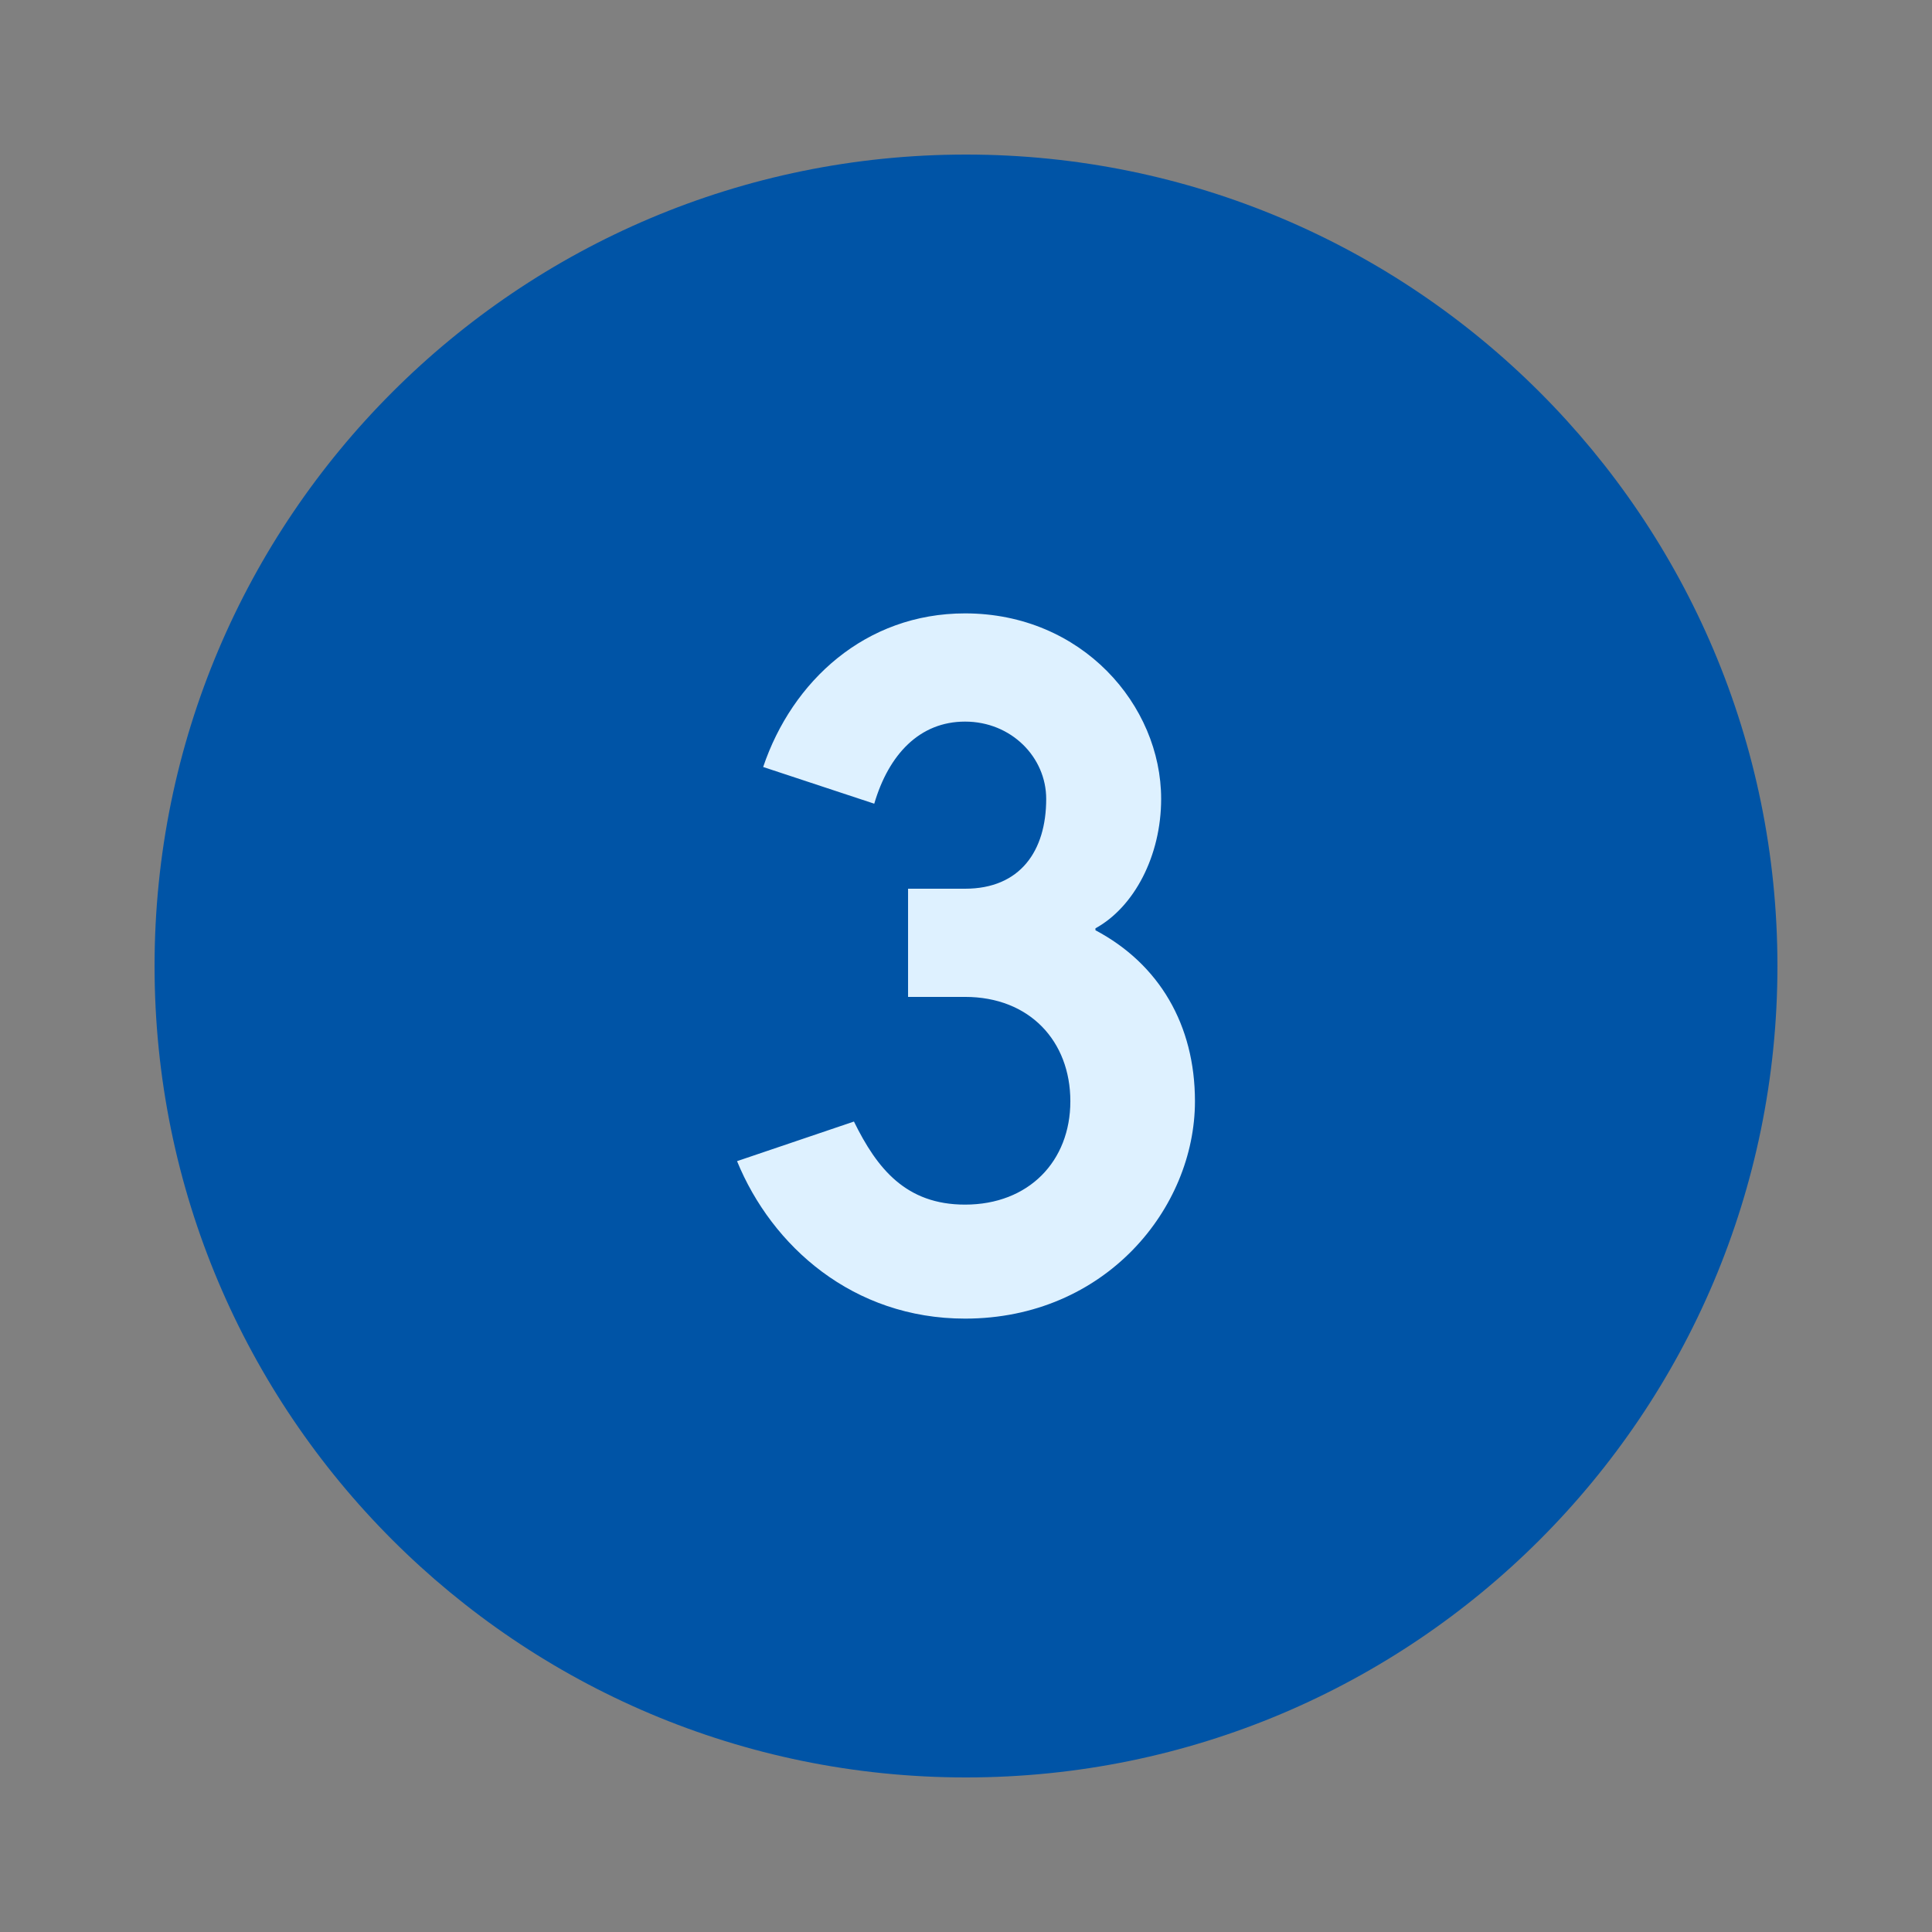 <svg width="152" height="152" viewBox="0 0 152 152" fill="none" xmlns="http://www.w3.org/2000/svg">
<rect x="0" y="0" width="152" height="152" fill="#808080" stroke="none"/>
<rect x="38" y="38" width="76" height="76" rx="38" fill="#DEF1FF"/>
<path fill-rule="evenodd" clip-rule="evenodd" d="M139.84 76C139.84 111.258 111.258 139.84 76 139.84C40.742 139.84 12.16 111.258 12.16 76C12.16 40.742 40.742 12.16 76 12.16C111.258 12.16 139.84 40.742 139.84 76ZM67.184 88.237L57.987 91.353C60.724 98.042 67.107 103.742 75.924 103.742C86.944 103.742 94.013 95.077 94.013 86.64C94.013 80.636 91.202 75.847 86.184 73.187V73.036C89.228 71.364 91.353 67.336 91.353 62.852C91.353 55.479 85.122 48.258 75.924 48.258C68.096 48.258 62.322 53.579 60.042 60.343L68.782 63.231C69.922 59.354 72.353 56.772 75.924 56.772C79.573 56.772 82.31 59.583 82.31 62.852C82.31 66.956 80.259 69.92 75.924 69.92H71.442V78.431H75.924C81.019 78.431 84.21 81.927 84.21 86.64C84.21 91.353 80.942 94.773 75.924 94.773C71.29 94.773 69.01 91.962 67.184 88.237Z" fill="#0054A6"/>
</svg>
